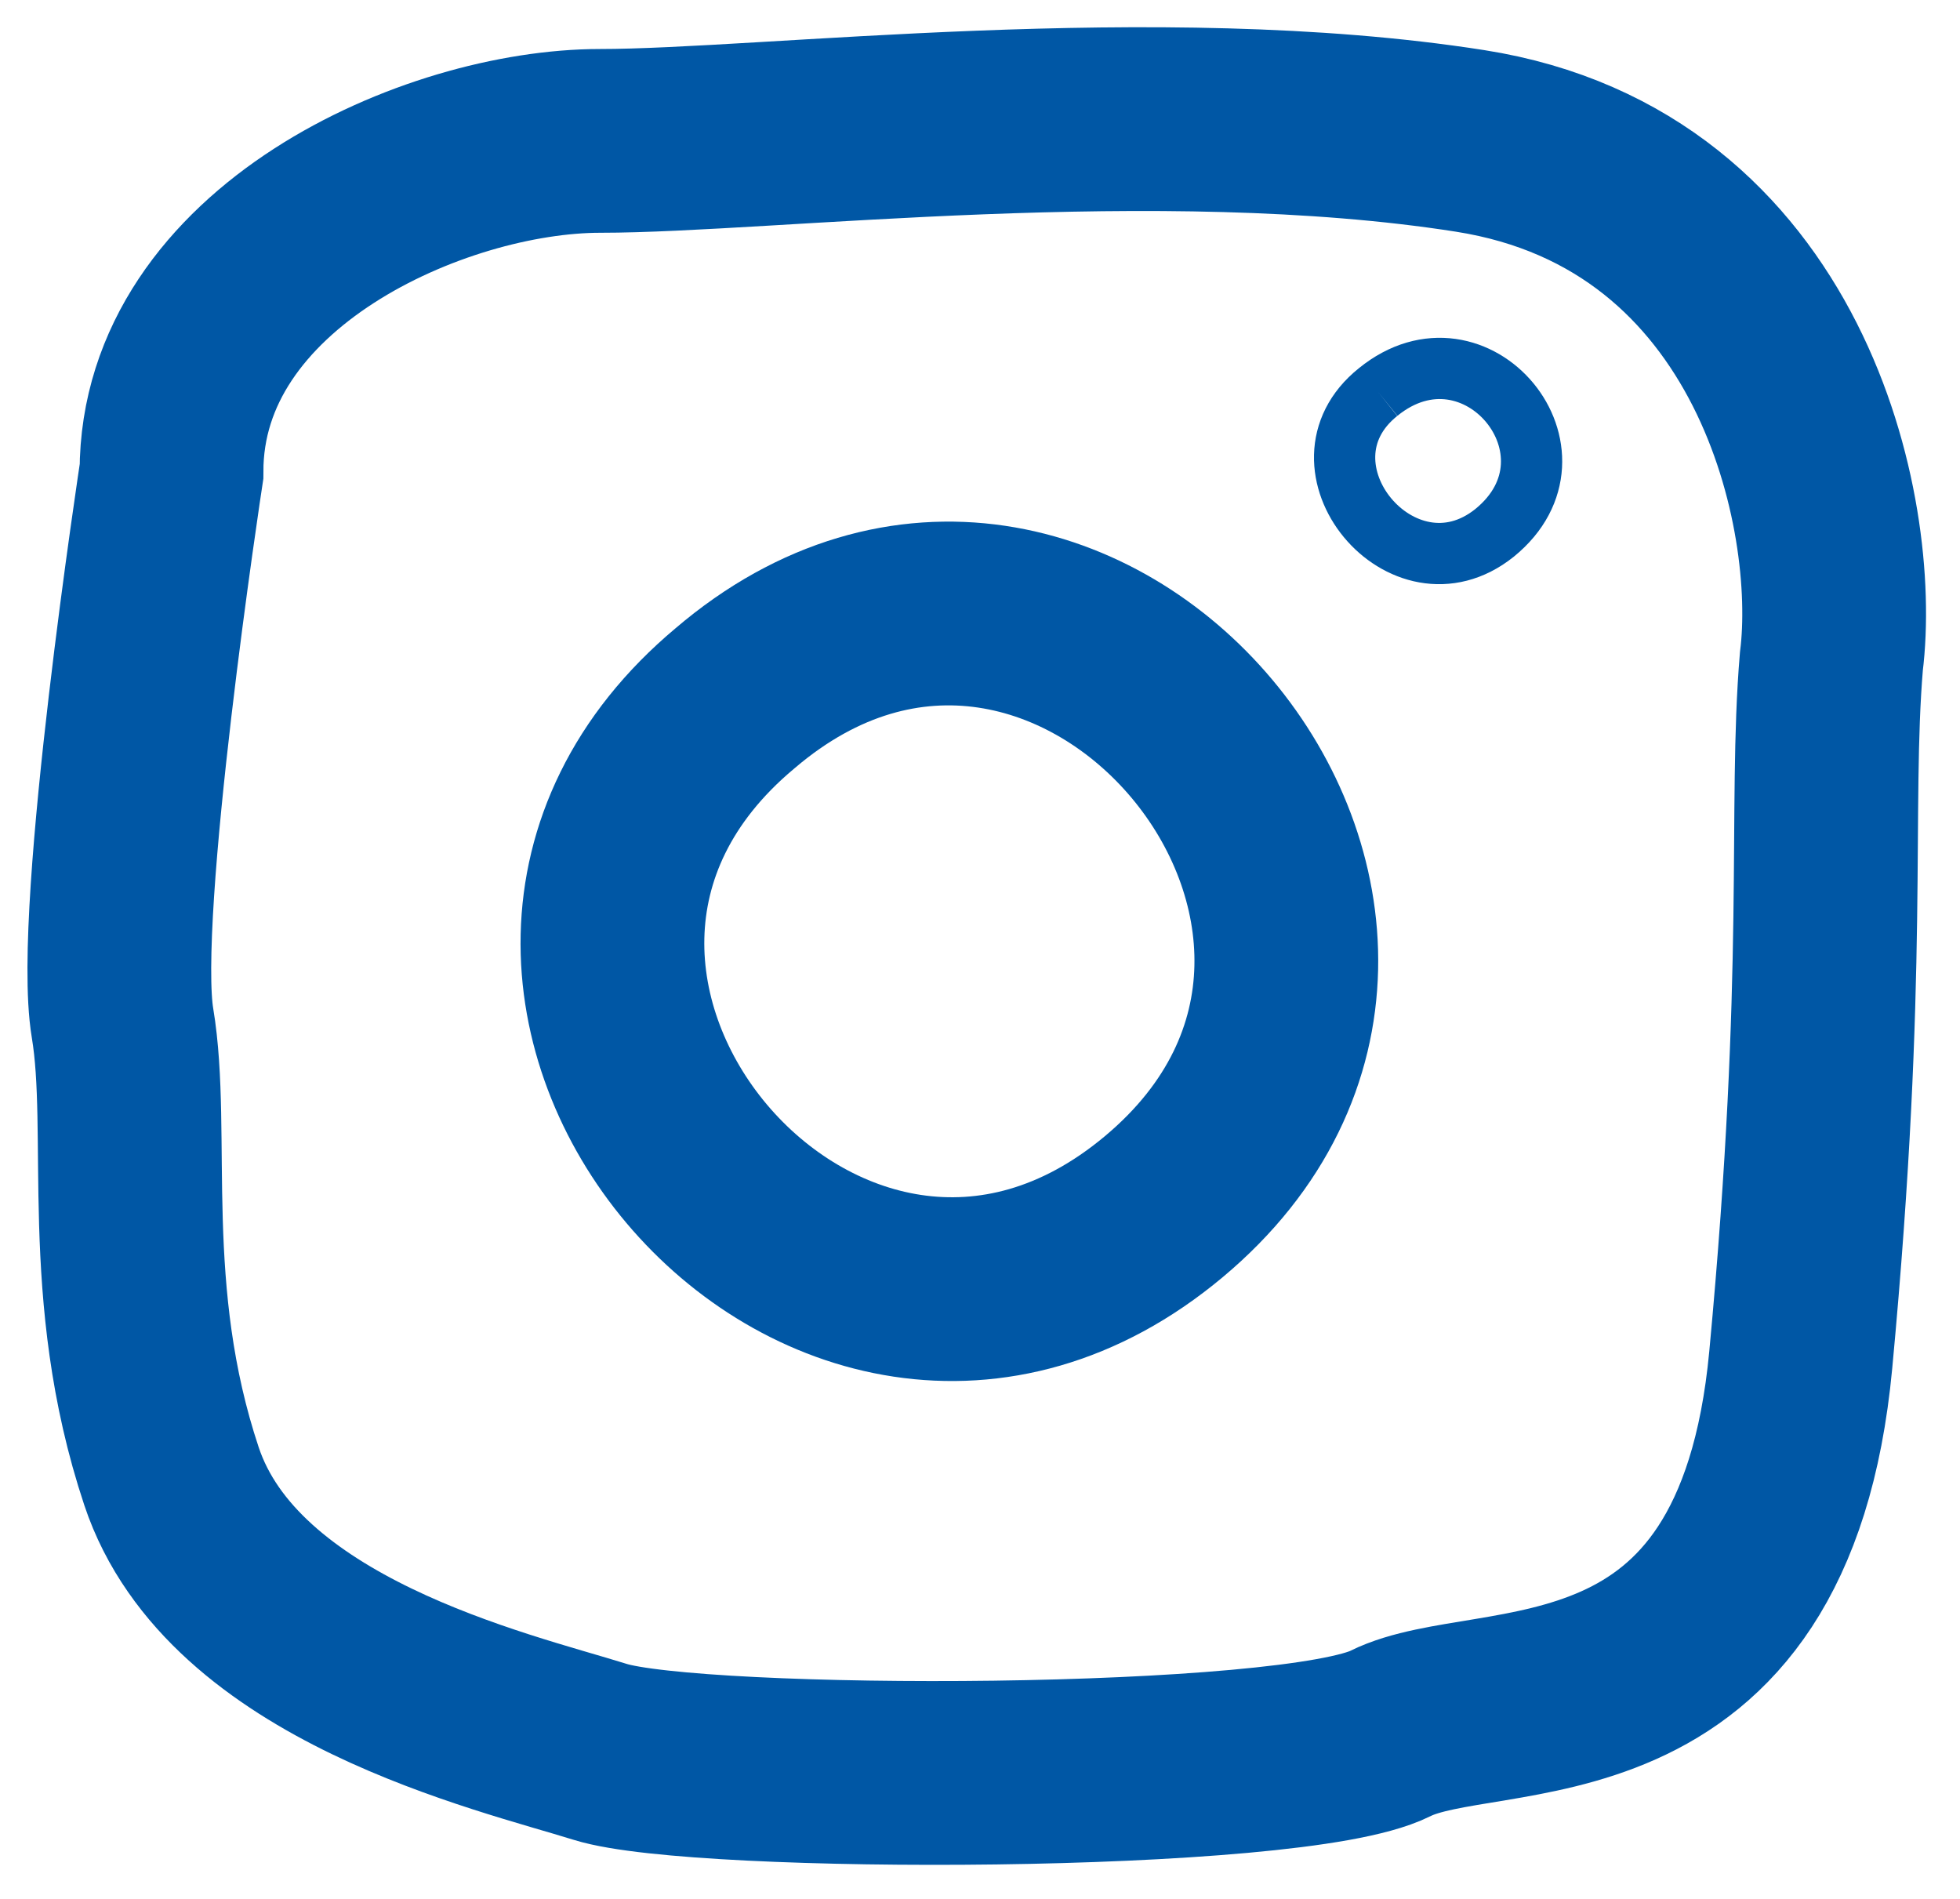 <svg xmlns="http://www.w3.org/2000/svg" viewBox="0 0 32 31" fill="none" stroke="#0057a5"><g stroke-width="3"><path d="M2.8 7.7s-1.1 7.2-.8 9-.2 4.4.8 7.4 5.4 4 7 4.5 11.3.5 12.9-.3 6.1.3 6.7-6.1.3-9 .5-11.4c.3-2.4-.8-7.7-5.9-8.5s-11.5 0-14.2 0-7 1.9-7 5.4z"/><path d="M12 11.4c-5.5 4.6 1.5 12.9 7 8.3s-1.5-13-7-8.3z" stroke-linejoin="round"/></g><path d="M22.5 6.4c-1.5 1.2.4 3.5 1.9 2.3 1.6-1.3-.3-3.6-1.9-2.3" stroke-miterlimit="10"/></svg>
